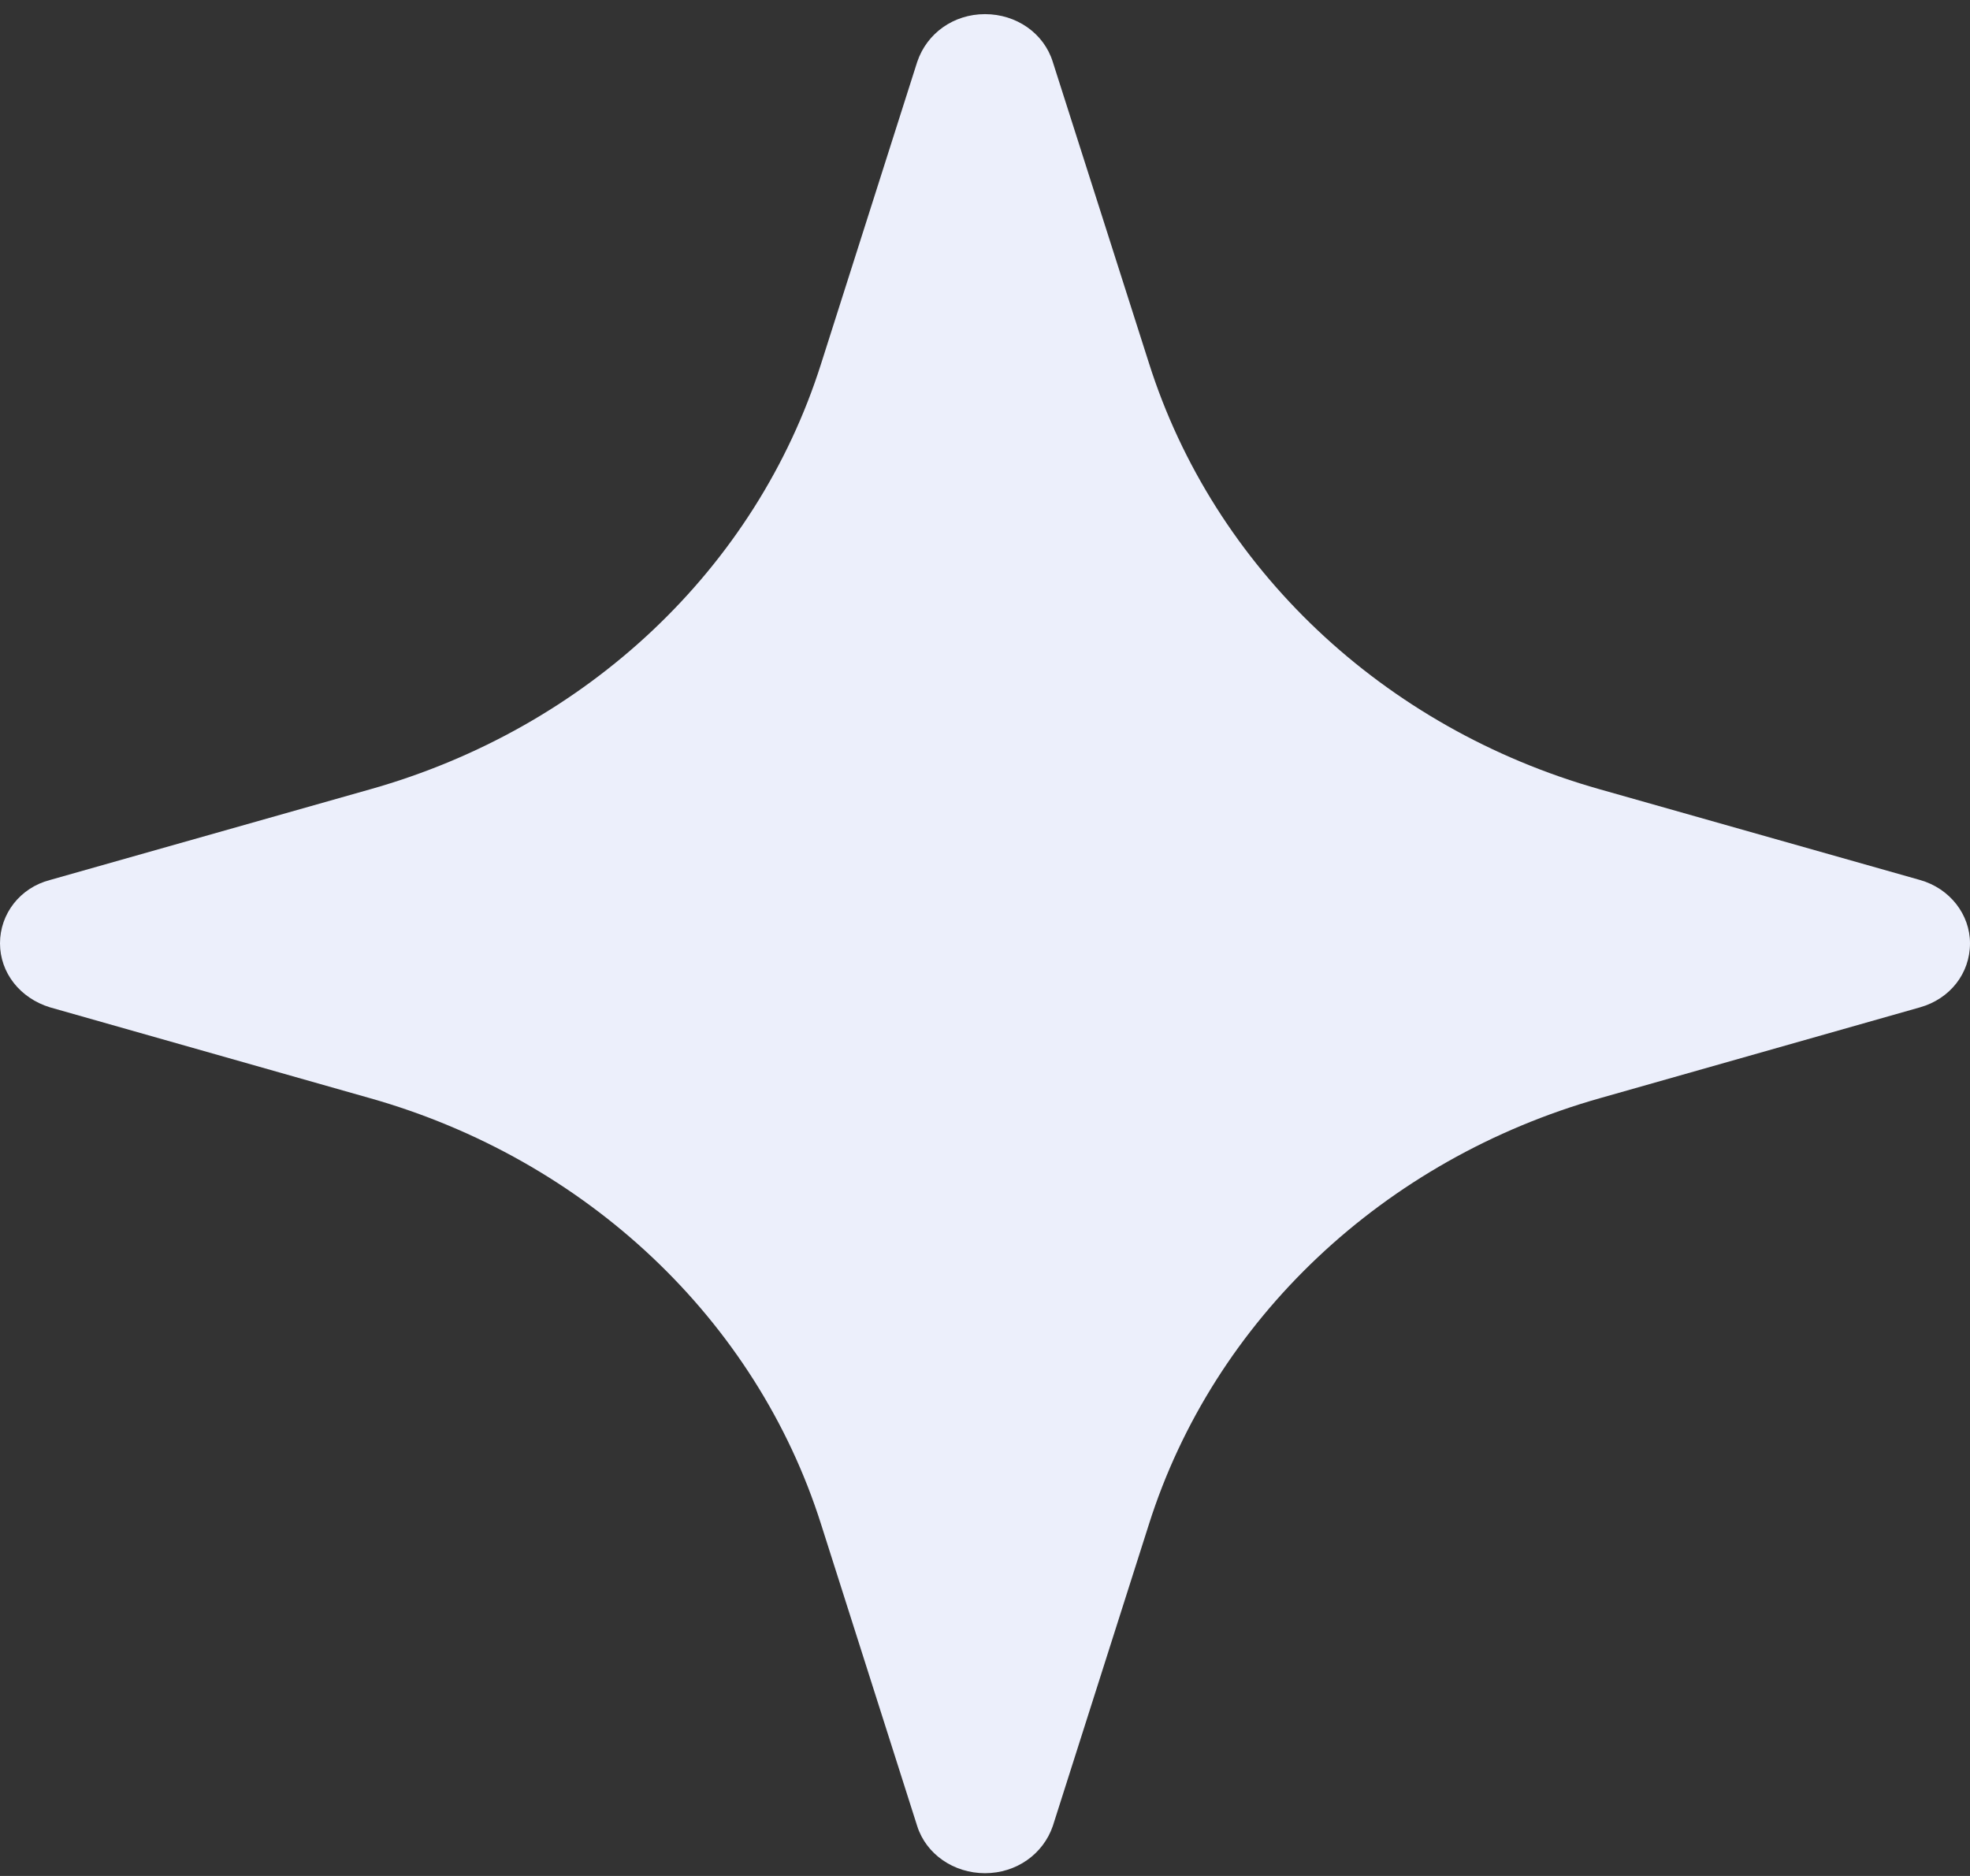 <svg width="84" height="80" viewBox="0 0 84 80" fill="none" xmlns="http://www.w3.org/2000/svg">
<rect x="0" y="0" width="84" height="80" fill="#333333" stroke="none"/>
<path d="M84 40.227C84 38.997 83.142 37.888 81.871 37.528L68.21 33.658C58.965 31.048 51.753 24.209 48.989 15.48L44.891 2.642C44.51 1.412 43.334 0.603 42 0.603C40.666 0.603 39.522 1.412 39.109 2.642L35.011 15.511C32.247 24.239 25.035 31.048 15.79 33.658L2.129 37.528C0.858 37.858 0 38.967 0 40.227C0 41.487 0.858 42.567 2.129 42.957L15.758 46.826C25.003 49.436 32.247 56.275 35.011 65.004L39.109 77.872C39.49 79.072 40.666 79.882 42 79.882C43.334 79.882 44.478 79.072 44.891 77.872L48.989 65.004C51.753 56.275 58.997 49.436 68.242 46.826L81.871 42.957C83.142 42.597 84 41.517 84 40.227Z" fill="#ECEFFB"/>
</svg>
